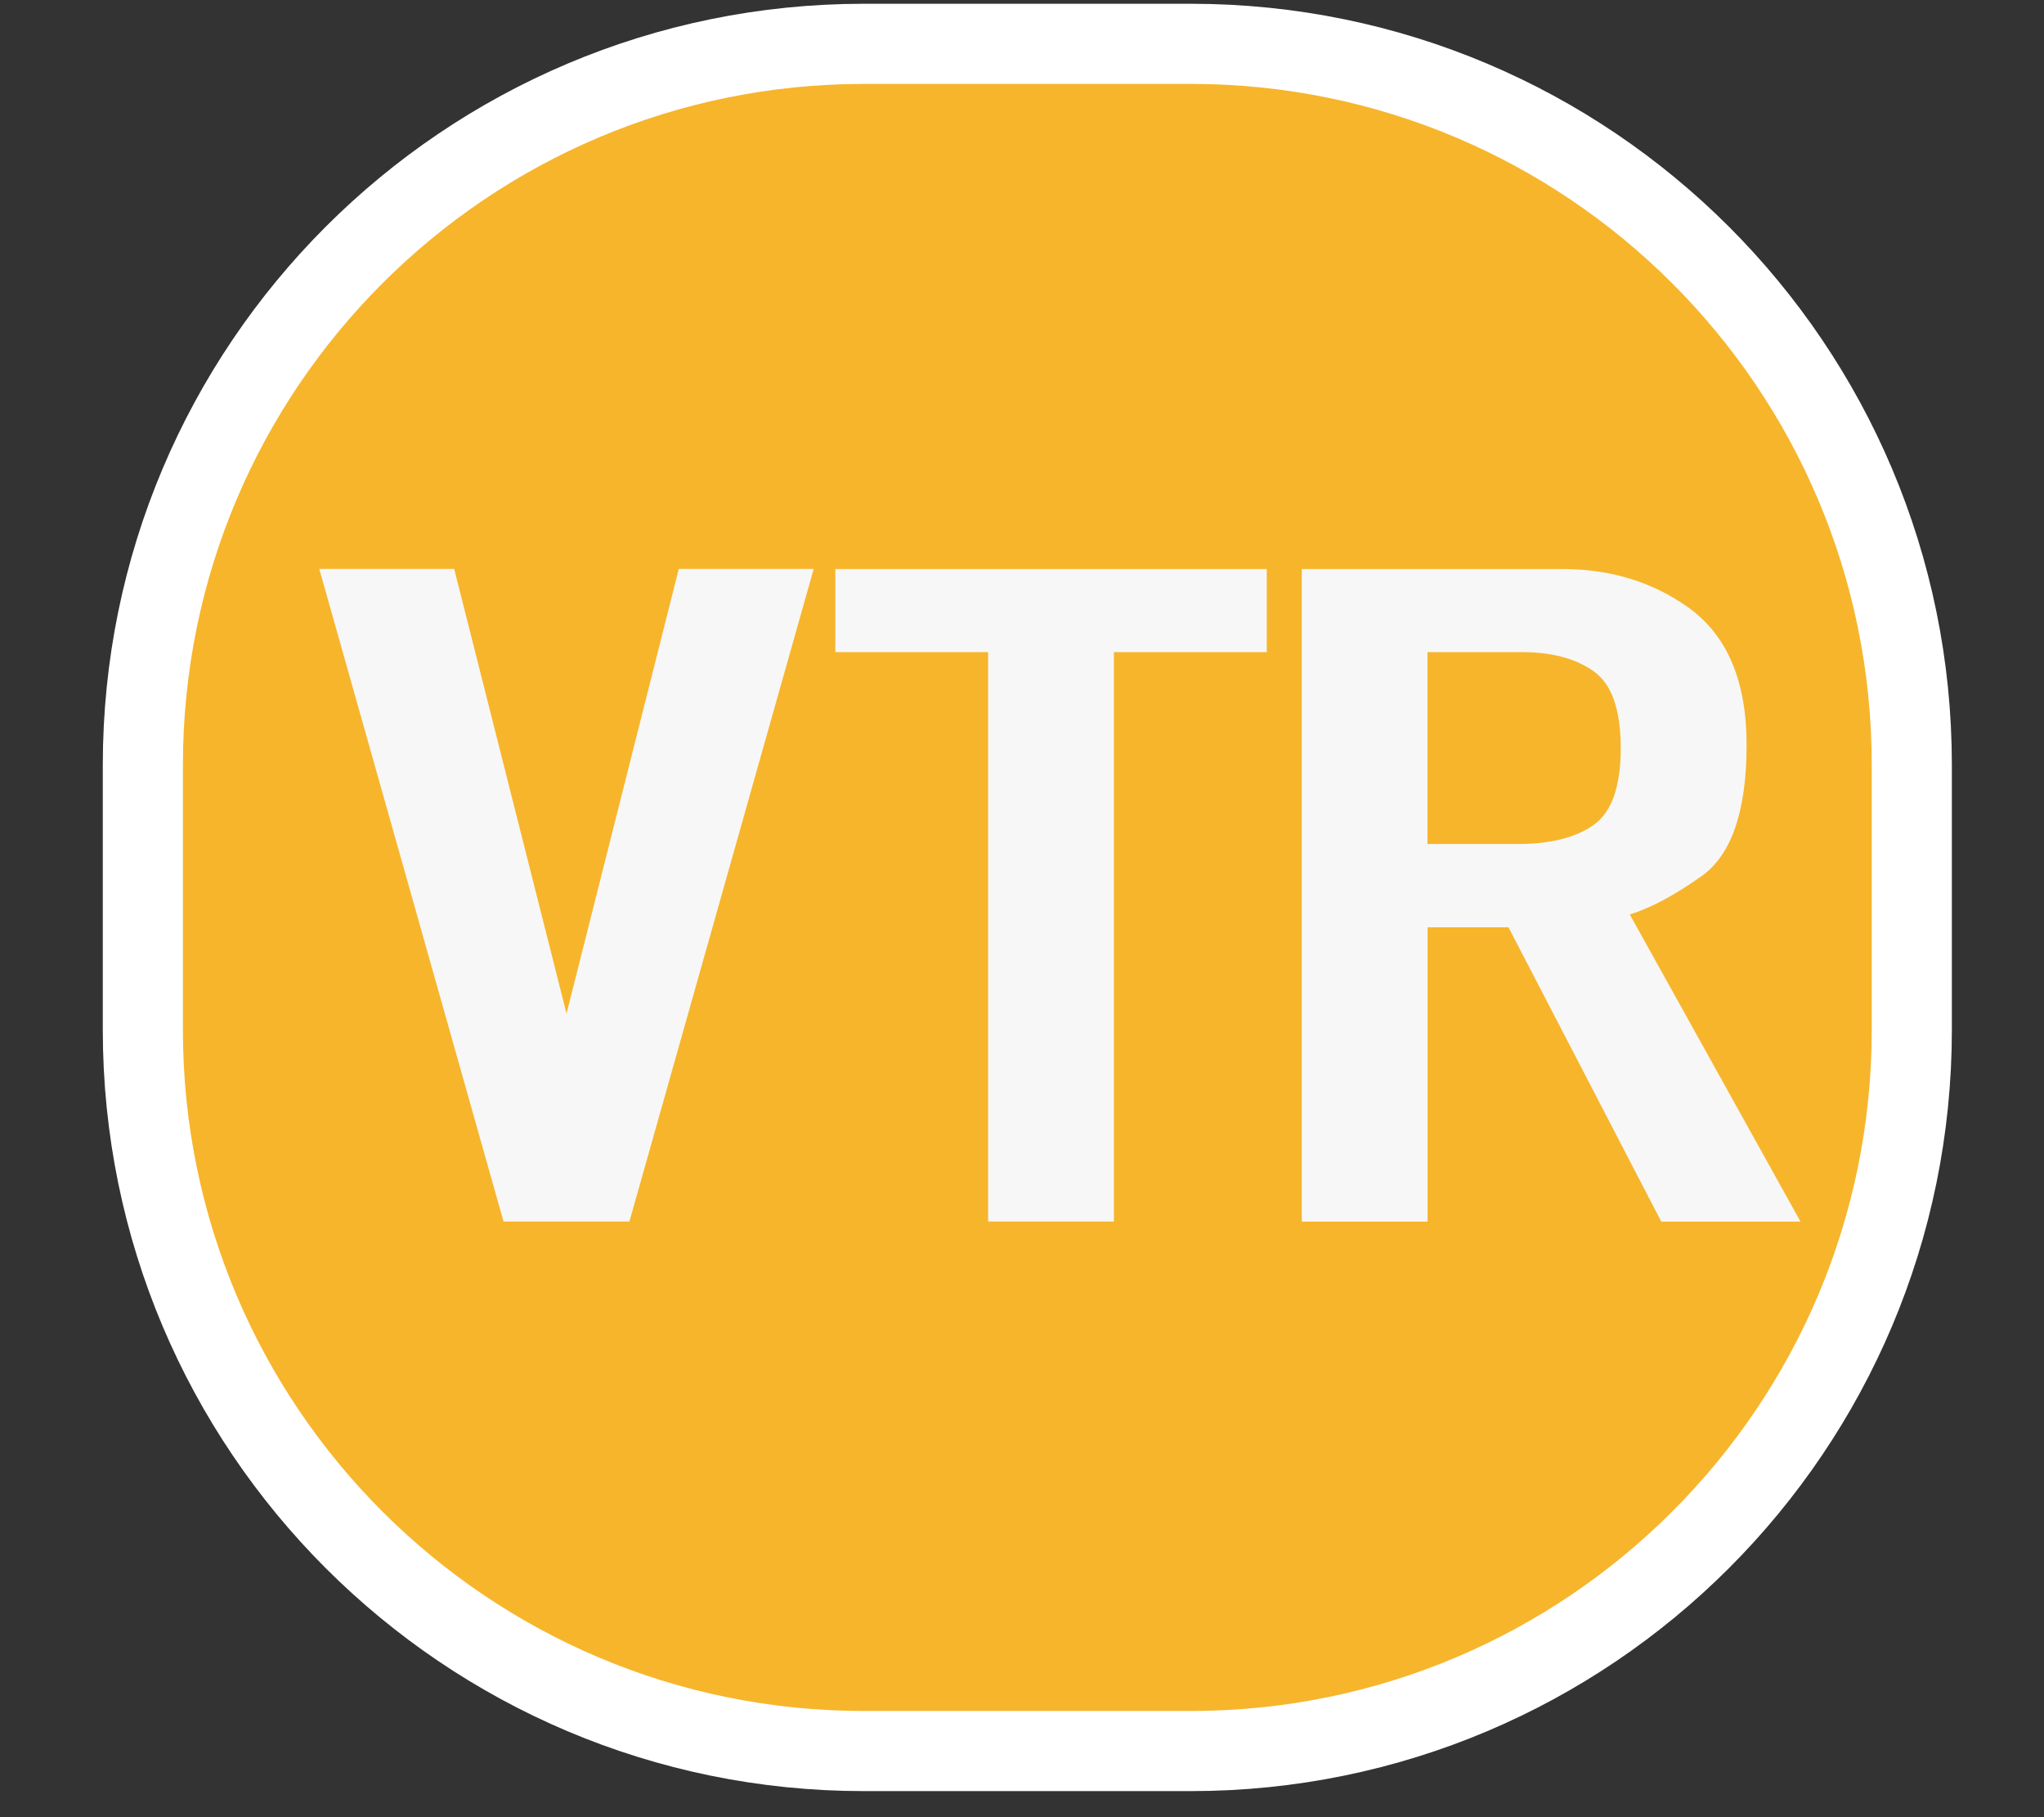 <?xml version="1.0" encoding="utf-8"?>
<!-- Generator: Adobe Illustrator 16.0.3, SVG Export Plug-In . SVG Version: 6.00 Build 0)  -->
<!DOCTYPE svg PUBLIC "-//W3C//DTD SVG 1.1//EN" "http://www.w3.org/Graphics/SVG/1.1/DTD/svg11.dtd">
<svg version="1.1" xmlns="http://www.w3.org/2000/svg" xmlns:xlink="http://www.w3.org/1999/xlink" x="0px" y="0px"
	 width="25.512px" height="22.677px" viewBox="0 0 25.512 22.677" enable-background="new 0 0 25.512 22.677" xml:space="preserve">
<rect x="0" y="0" width="25.512" height="22.677" fill="#333333" stroke="none"/>
<g id="レイヤー_2" display="none">
</g>
<g id="レイヤー_1">
	<g>
		<g>
			<path fill="#F7B52C" d="M1.783,12.852c0,4.971,4.029,9,9,9h4.079c4.971,0,9-4.029,9-9V9.547c0-4.971-4.029-9-9-9h-4.079
				c-4.971,0-9,4.029-9,9V12.852z"/>
			<path fill="none" stroke="#FFFFFF" stroke-miterlimit="10" d="M1.783,12.852c0,4.971,4.029,9,9,9h4.079c4.971,0,9-4.029,9-9
				V9.547c0-4.971-4.029-9-9-9h-4.079c-4.971,0-9,4.029-9,9V12.852z"/>
		</g>
		<g>
			<path fill="#F7F7F7" d="M7.071,12.649l1.401-5.549h1.684l-2.3,8.144H6.285l-2.3-8.144h1.684L7.071,12.649z"/>
			<path fill="#F7F7F7" d="M15.81,8.138h-1.907v7.106h-1.57V8.138h-1.907V7.101h5.385V8.138z"/>
			<path fill="#F7F7F7" d="M21.07,7.579C21.557,7.926,21.8,8.497,21.8,9.296c0,0.825-0.188,1.371-0.561,1.637
				c-0.337,0.239-0.637,0.399-0.897,0.479l2.131,3.833h-1.738l-1.907-3.673h-1.01v3.673h-1.57V7.101H19.5
				C20.098,7.101,20.622,7.26,21.07,7.579z M17.817,10.533h1.122c0.411,0,0.729-0.08,0.953-0.239
				c0.225-0.16,0.337-0.479,0.337-0.958c0-0.479-0.112-0.799-0.337-0.958c-0.224-0.16-0.523-0.24-0.897-0.24h-1.178V10.533z"/>
		</g>
	</g>
</g>
<g id="レイヤー_3">
</g>
</svg>
